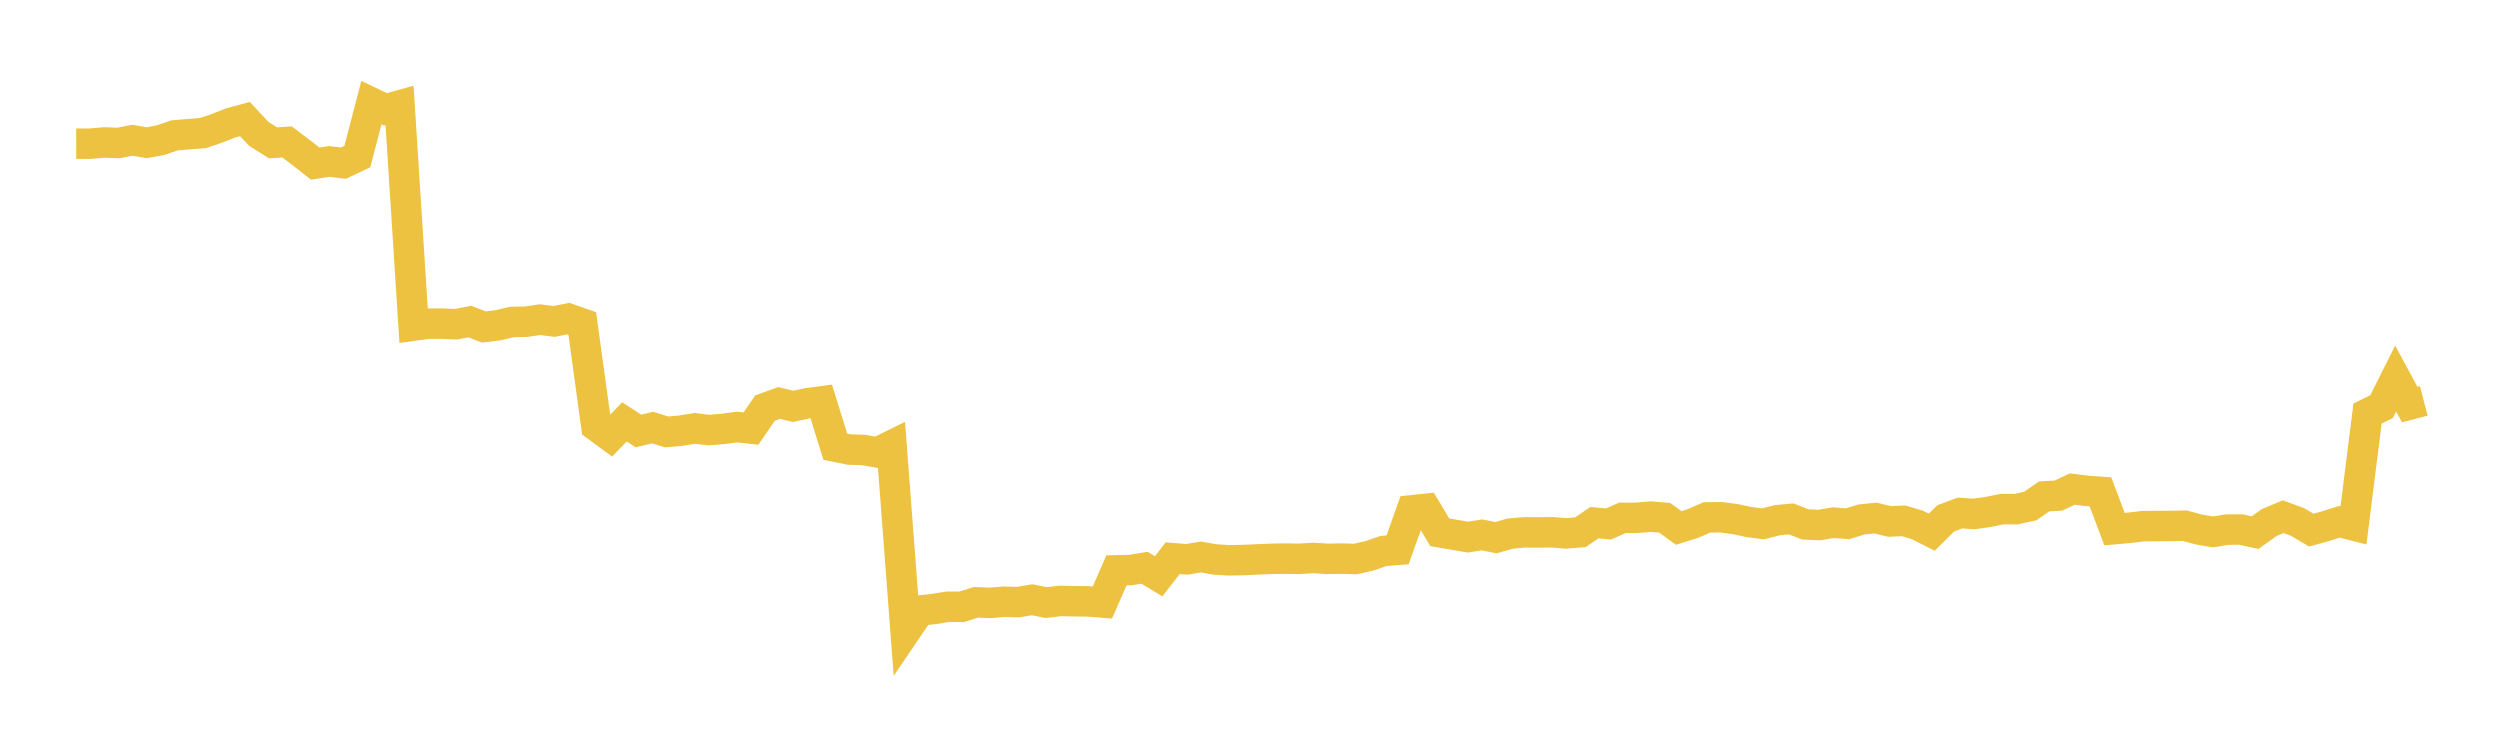 <svg width="164" height="48" xmlns="http://www.w3.org/2000/svg" xmlns:xlink="http://www.w3.org/1999/xlink"><path fill="none" stroke="rgb(237,194,64)" stroke-width="2" d="M5,9.427L5.922,9.425L6.844,9.345L7.766,9.38L8.689,9.2L9.611,9.363L10.533,9.195L11.455,8.879L12.377,8.802L13.299,8.732L14.222,8.423L15.144,8.059L16.066,7.809L16.988,8.792L17.91,9.37L18.832,9.312L19.754,10.01L20.677,10.733L21.599,10.592L22.521,10.704L23.443,10.268L24.365,6.733L25.287,7.173L26.21,6.916L27.132,21.36L28.054,21.233L28.976,21.229L29.898,21.269L30.82,21.096L31.743,21.452L32.665,21.339L33.587,21.122L34.509,21.104L35.431,20.969L36.353,21.086L37.275,20.901L38.198,21.223L39.12,27.952L40.042,28.629L40.964,27.675L41.886,28.272L42.808,28.047L43.731,28.334L44.653,28.254L45.575,28.102L46.497,28.211L47.419,28.138L48.341,28.014L49.263,28.116L50.186,26.768L51.108,26.434L52.03,26.656L52.952,26.458L53.874,26.332L54.796,29.303L55.719,29.49L56.641,29.518L57.563,29.681L58.485,29.225L59.407,41.406L60.329,40.048L61.251,39.951L62.174,39.804L63.096,39.807L64.018,39.513L64.94,39.548L65.862,39.474L66.784,39.499L67.707,39.344L68.629,39.531L69.551,39.421L70.473,39.44L71.395,39.452L72.317,39.525L73.24,37.414L74.162,37.395L75.084,37.245L76.006,37.806L76.928,36.617L77.85,36.693L78.772,36.539L79.695,36.699L80.617,36.756L81.539,36.739L82.461,36.697L83.383,36.66L84.305,36.645L85.228,36.659L86.15,36.601L87.072,36.66L87.994,36.645L88.916,36.672L89.838,36.461L90.76,36.144L91.683,36.071L92.605,33.477L93.527,33.38L94.449,34.918L95.371,35.077L96.293,35.235L97.216,35.088L98.138,35.272L99.06,35.006L99.982,34.923L100.904,34.928L101.826,34.918L102.749,34.991L103.671,34.917L104.593,34.286L105.515,34.376L106.437,33.969L107.359,33.968L108.281,33.891L109.204,33.967L110.126,34.633L111.048,34.344L111.97,33.944L112.892,33.929L113.814,34.051L114.737,34.247L115.659,34.364L116.581,34.127L117.503,34.039L118.425,34.401L119.347,34.443L120.269,34.287L121.192,34.361L122.114,34.079L123.036,33.984L123.958,34.209L124.88,34.166L125.802,34.444L126.725,34.911L127.647,34L128.569,33.655L129.491,33.717L130.413,33.585L131.335,33.398L132.257,33.399L133.18,33.199L134.102,32.562L135.024,32.513L135.946,32.082L136.868,32.201L137.79,32.266L138.713,34.712L139.635,34.63L140.557,34.518L141.479,34.509L142.401,34.504L143.323,34.487L144.246,34.736L145.168,34.895L146.09,34.742L147.012,34.739L147.934,34.94L148.856,34.28L149.778,33.894L150.701,34.233L151.623,34.776L152.545,34.521L153.467,34.231L154.389,34.467L155.311,27.13L156.234,26.673L157.156,24.836L158.078,26.54L159,26.3"></path></svg>